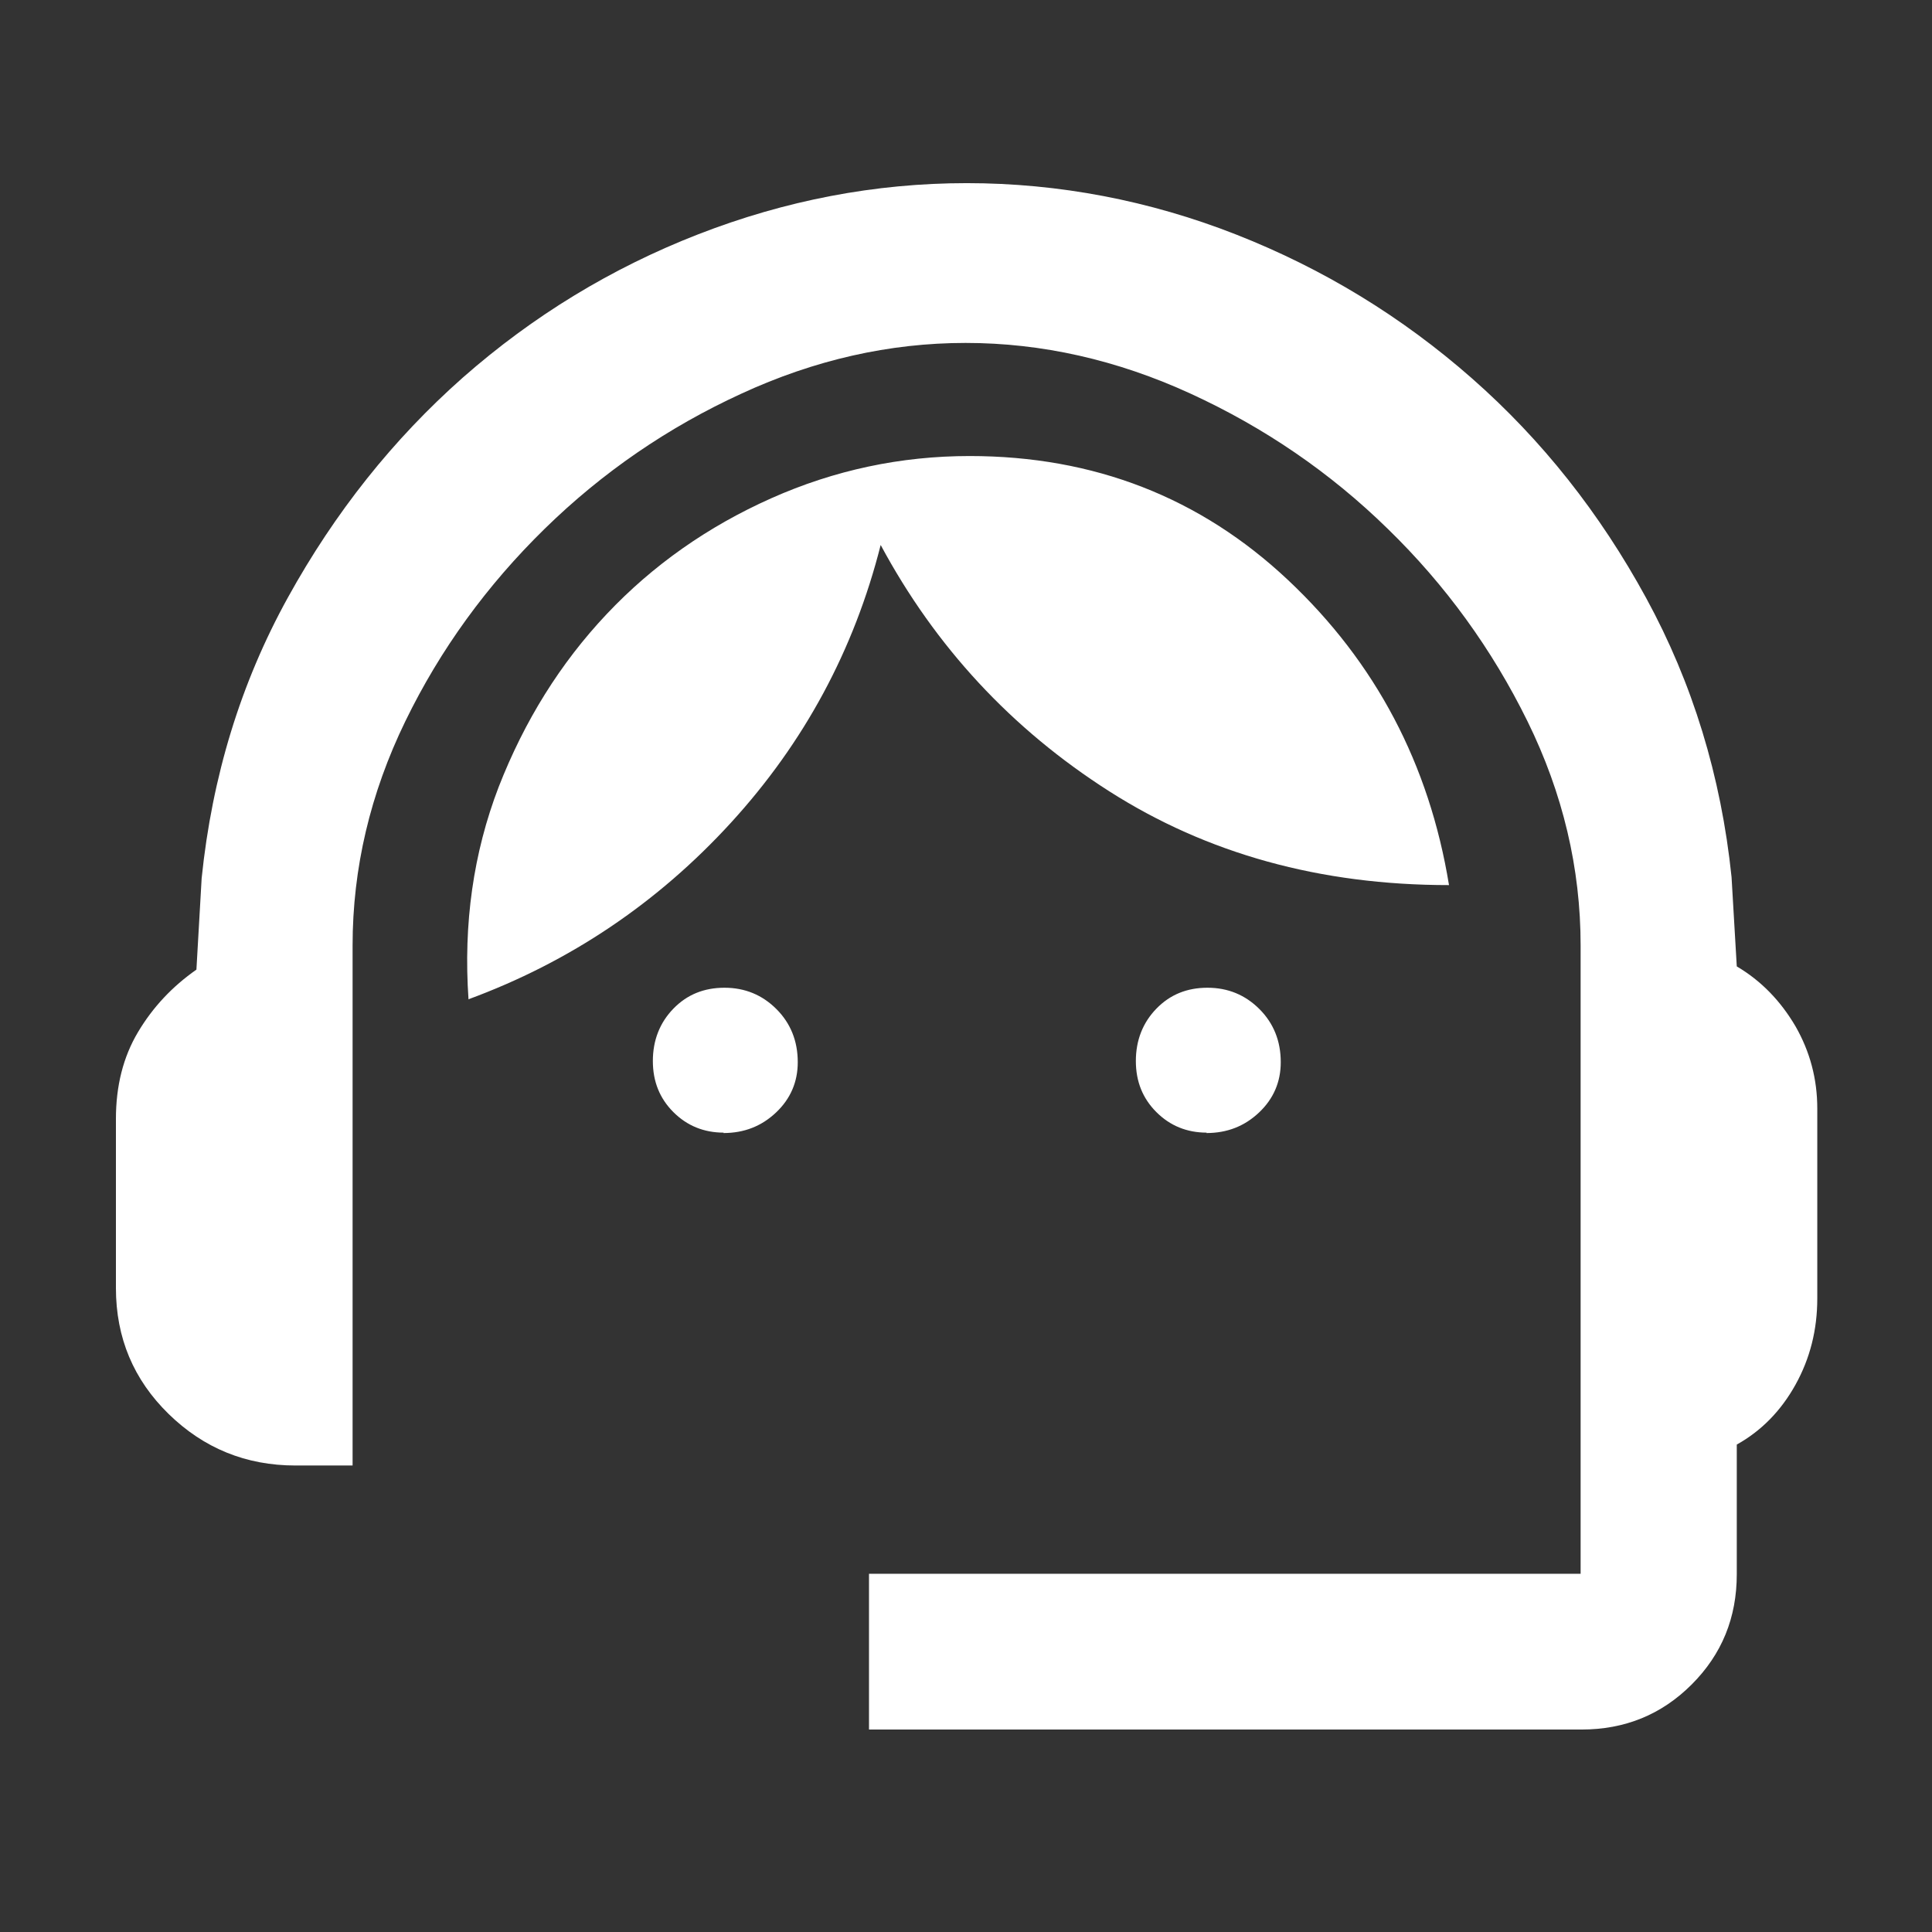 <?xml version="1.0" encoding="UTF-8"?><svg id="a" xmlns="http://www.w3.org/2000/svg" width="48" height="48" viewBox="0 0 48 48"><rect x="0" y="0" width="48" height="48" fill="#333333" stroke="none"/><defs><style>.b{fill:#fff;}</style></defs><path class="b" d="m21.59,42.97v-3.87h17.68v-15.61c0-1.92-.44-3.78-1.32-5.57-.88-1.79-2.04-3.39-3.47-4.78-1.43-1.4-3.07-2.52-4.9-3.36-1.83-.84-3.7-1.26-5.59-1.26s-3.75.42-5.57,1.26c-1.83.84-3.46,1.96-4.89,3.36-1.43,1.4-2.59,2.99-3.46,4.78-.87,1.79-1.31,3.65-1.31,5.57v12.92h-1.42c-1.23,0-2.28-.43-3.15-1.28-.87-.85-1.31-1.89-1.31-3.13v-4.2c0-.82.18-1.54.55-2.16.37-.62.85-1.13,1.45-1.55l.13-2.27c.26-2.53.97-4.85,2.14-6.97,1.17-2.12,2.62-3.94,4.35-5.47,1.74-1.53,3.69-2.72,5.85-3.56,2.16-.84,4.39-1.27,6.67-1.27s4.54.43,6.7,1.28c2.16.85,4.11,2.04,5.85,3.57,1.74,1.53,3.18,3.35,4.33,5.46,1.15,2.11,1.86,4.42,2.12,6.93l.13,2.22c.61.36,1.09.86,1.46,1.49.36.63.54,1.31.54,2.04v4.72c0,.78-.18,1.49-.54,2.14-.36.65-.85,1.15-1.46,1.49v3.22c0,1.08-.37,1.99-1.12,2.74-.75.75-1.66,1.12-2.74,1.12,0,0-17.68,0-17.68,0Zm-3.61-14.83c-.49,0-.91-.17-1.25-.51s-.51-.76-.51-1.27.17-.95.51-1.3c.34-.35.76-.52,1.27-.52.51,0,.94.18,1.29.53.35.35.53.79.53,1.32,0,.49-.18.91-.54,1.25s-.79.51-1.31.51Zm12,0c-.49,0-.91-.17-1.25-.51s-.51-.76-.51-1.27.17-.95.51-1.3c.34-.35.76-.52,1.27-.52.51,0,.94.18,1.29.53.35.35.53.79.53,1.32,0,.49-.18.91-.54,1.25-.36.34-.79.51-1.31.51Zm-18.34-3.31c-.13-1.88.12-3.64.75-5.28.64-1.64,1.53-3.07,2.68-4.29,1.15-1.22,2.52-2.18,4.09-2.88,1.57-.7,3.22-1.05,4.93-1.05,3.09,0,5.73,1.03,7.91,3.08,2.18,2.05,3.51,4.58,4,7.58-3.2,0-6.01-.78-8.44-2.33-2.43-1.55-4.32-3.59-5.68-6.12-.66,2.61-1.9,4.91-3.72,6.9-1.82,1.99-4,3.46-6.53,4.39Z"/></svg>
